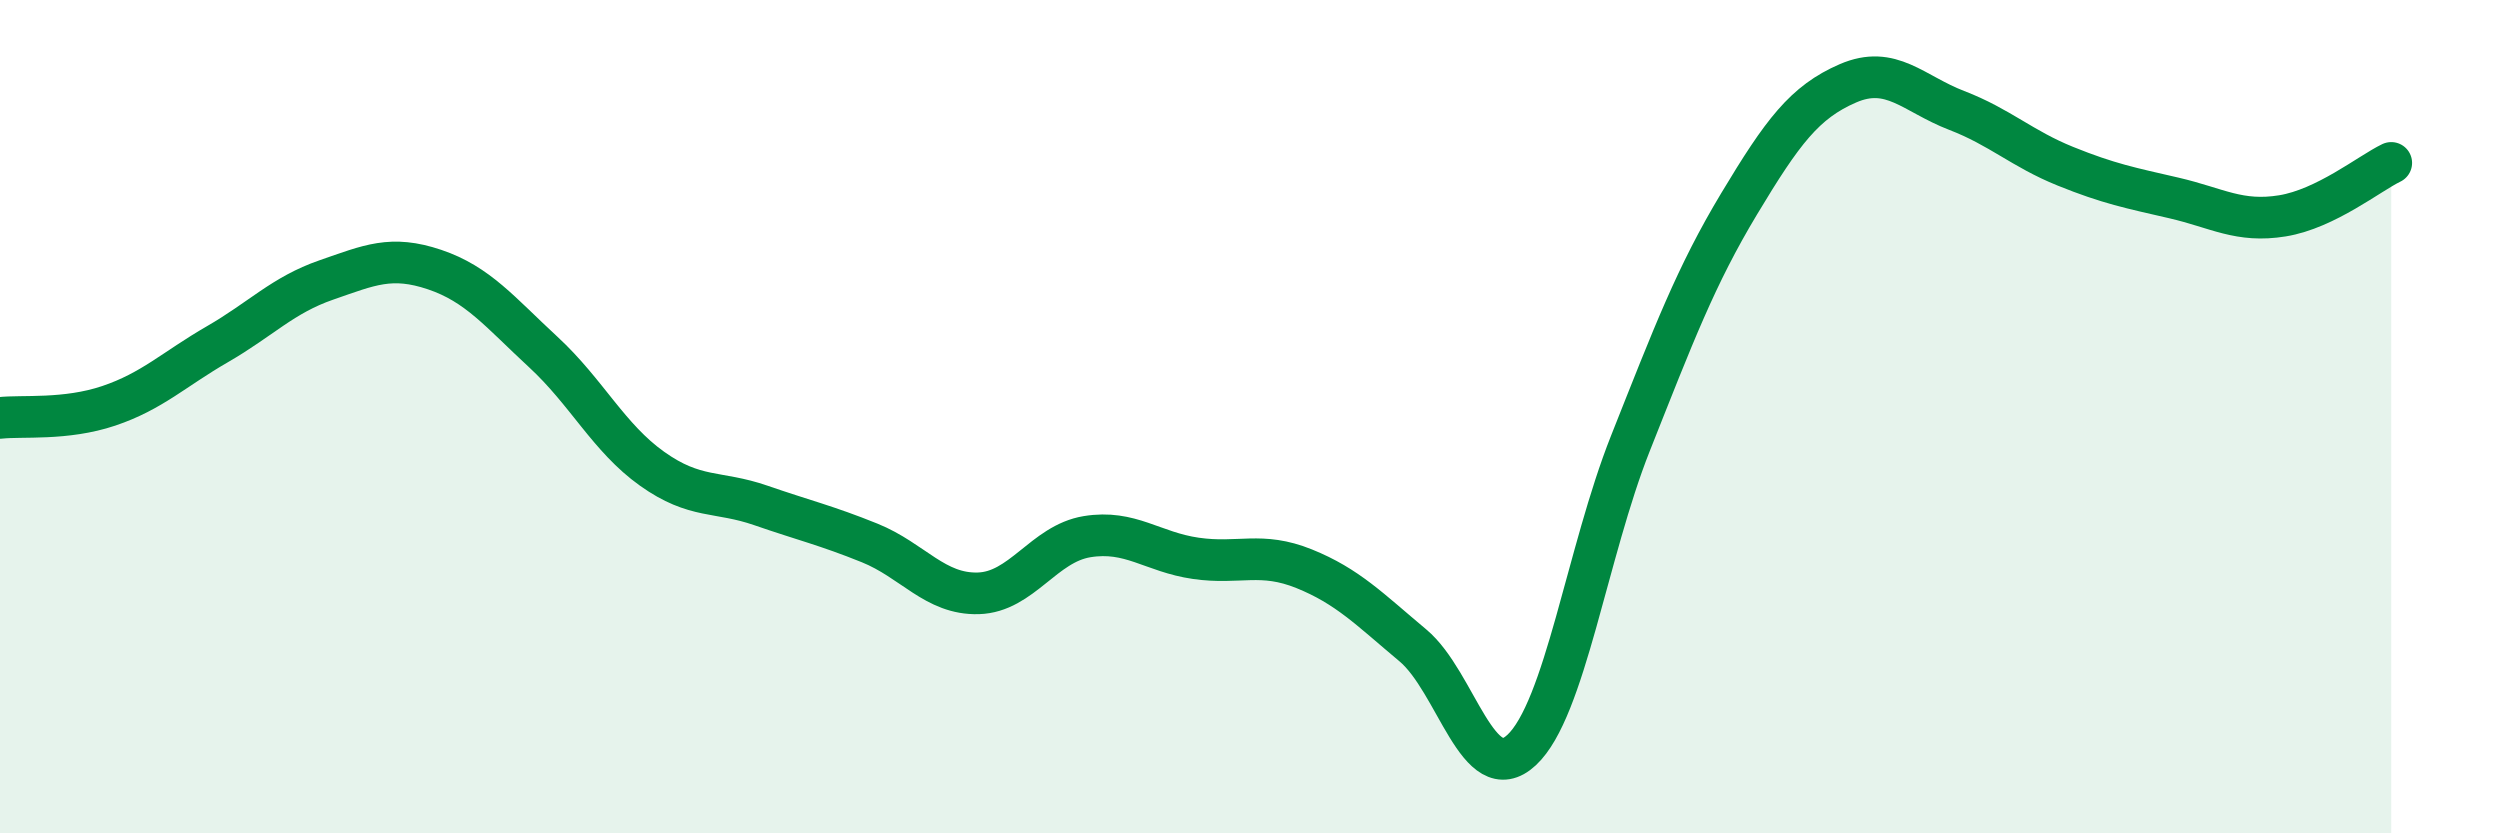 
    <svg width="60" height="20" viewBox="0 0 60 20" xmlns="http://www.w3.org/2000/svg">
      <path
        d="M 0,10.03 C 0.52,9.97 1.57,10.09 2.61,9.74 C 3.65,9.39 4.18,8.86 5.22,8.26 C 6.26,7.66 6.79,7.08 7.83,6.72 C 8.87,6.36 9.39,6.12 10.43,6.47 C 11.47,6.82 12,7.49 13.04,8.45 C 14.08,9.41 14.61,10.51 15.65,11.25 C 16.69,11.99 17.22,11.77 18.26,12.13 C 19.3,12.49 19.83,12.61 20.87,13.03 C 21.91,13.45 22.44,14.27 23.48,14.24 C 24.52,14.21 25.05,13.05 26.09,12.88 C 27.13,12.71 27.66,13.25 28.7,13.4 C 29.74,13.55 30.26,13.23 31.3,13.65 C 32.34,14.07 32.87,14.62 33.91,15.49 C 34.95,16.36 35.48,18.97 36.52,18 C 37.56,17.03 38.09,13.26 39.13,10.64 C 40.17,8.02 40.7,6.62 41.74,4.89 C 42.78,3.16 43.31,2.45 44.35,2 C 45.39,1.55 45.92,2.25 46.96,2.65 C 48,3.05 48.53,3.57 49.57,3.99 C 50.61,4.41 51.13,4.51 52.17,4.75 C 53.21,4.99 53.74,5.35 54.78,5.18 C 55.82,5.01 56.87,4.16 57.39,3.91L57.39 20L0 20Z"
        fill="#008740"
        opacity="0.1"
        stroke-linecap="round"
        stroke-linejoin="round"
      />
      <path
        d="M 0,10.03 C 0.52,9.97 1.57,10.09 2.61,9.74 C 3.65,9.39 4.18,8.86 5.22,8.26 C 6.26,7.66 6.79,7.08 7.83,6.72 C 8.87,6.36 9.39,6.12 10.43,6.47 C 11.47,6.82 12,7.49 13.04,8.45 C 14.08,9.41 14.61,10.51 15.65,11.25 C 16.69,11.99 17.22,11.77 18.26,12.13 C 19.3,12.49 19.83,12.61 20.87,13.03 C 21.91,13.45 22.44,14.27 23.48,14.24 C 24.52,14.21 25.05,13.05 26.09,12.88 C 27.13,12.71 27.66,13.25 28.7,13.4 C 29.74,13.55 30.26,13.23 31.3,13.65 C 32.34,14.07 32.87,14.62 33.91,15.49 C 34.95,16.36 35.48,18.97 36.52,18 C 37.56,17.03 38.09,13.26 39.13,10.64 C 40.17,8.02 40.7,6.62 41.74,4.89 C 42.78,3.16 43.31,2.45 44.35,2 C 45.39,1.55 45.92,2.25 46.96,2.65 C 48,3.05 48.53,3.57 49.57,3.99 C 50.61,4.41 51.13,4.51 52.17,4.75 C 53.21,4.99 53.74,5.35 54.78,5.18 C 55.82,5.01 56.87,4.16 57.39,3.91"
        stroke="#008740"
        stroke-width="1"
        fill="none"
        stroke-linecap="round"
        stroke-linejoin="round"
      />
    </svg>
  